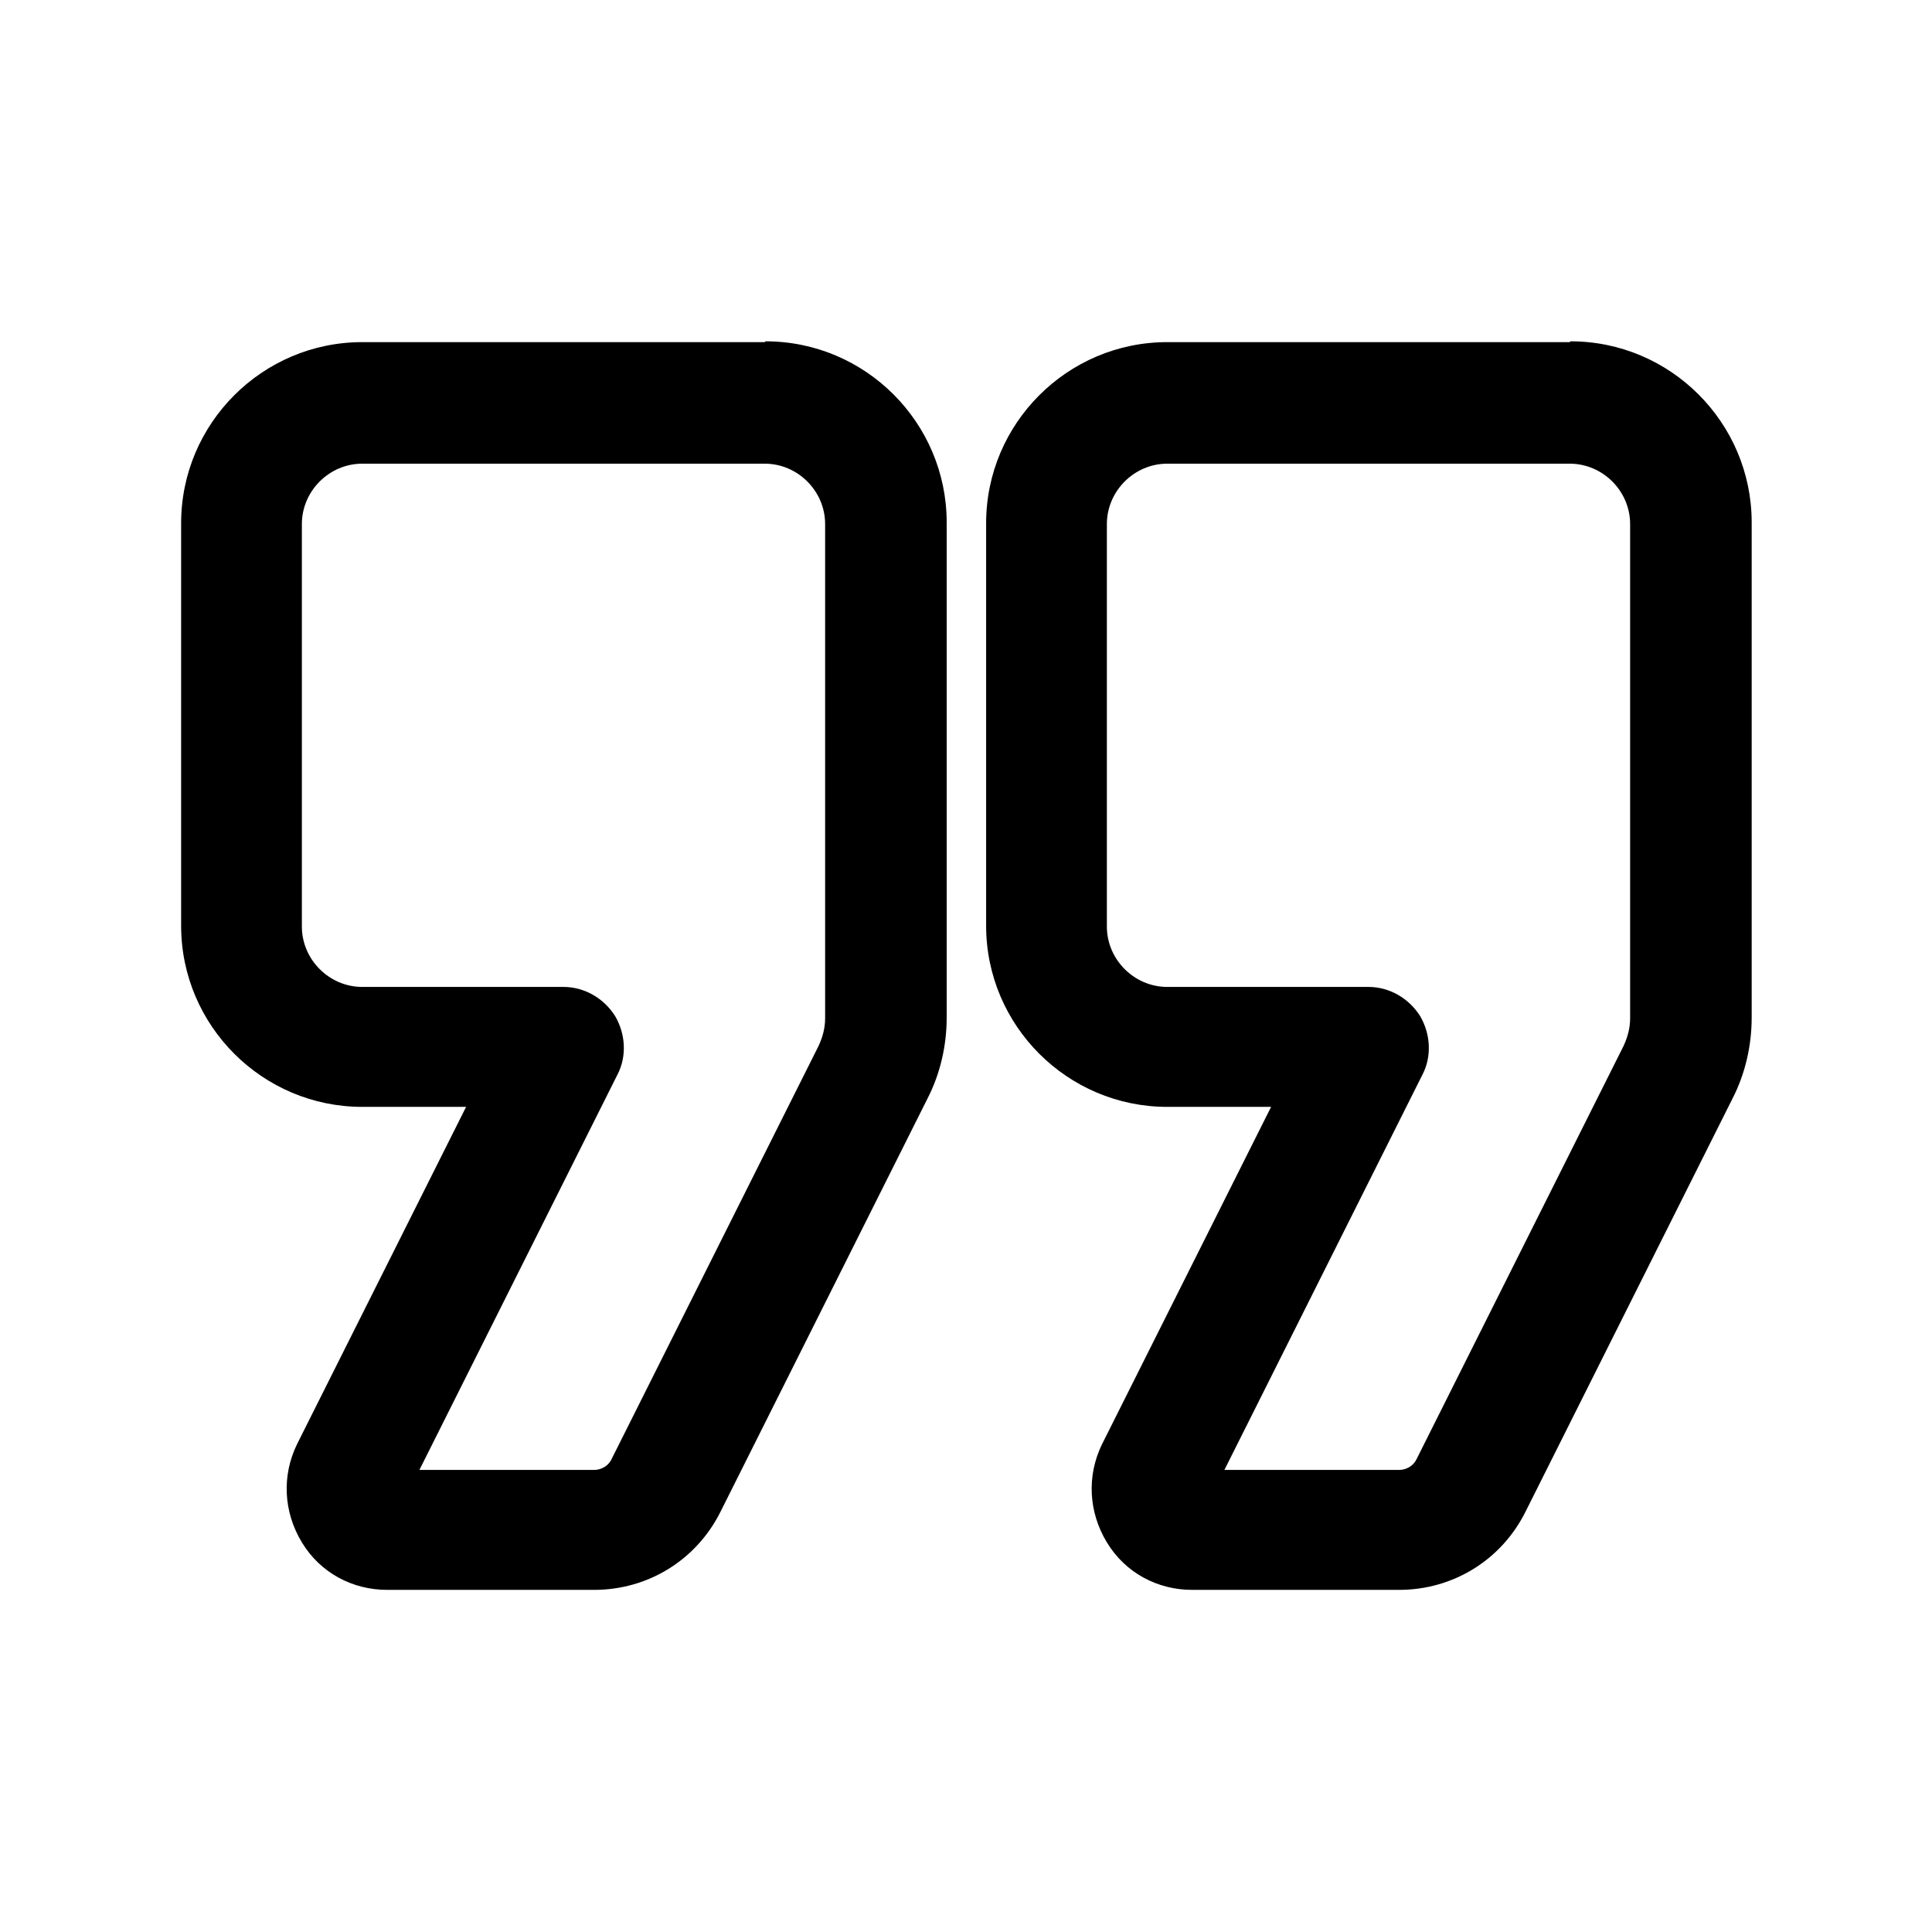 <svg width="24" height="24" viewBox="0 0 24 24" fill="none" xmlns="http://www.w3.org/2000/svg">
<path d="M19.5 4.25H14.5C13.26 4.25 12.25 5.26 12.25 6.5V11.5C12.25 12.74 13.26 13.75 14.5 13.75H15.79L13.69 17.94C13.5 18.33 13.52 18.78 13.75 19.16C13.98 19.54 14.38 19.75 14.81 19.75H17.38C18.05 19.75 18.65 19.38 18.95 18.78L21.52 13.65C21.68 13.34 21.76 12.99 21.76 12.64V6.49C21.76 5.25 20.75 4.24 19.51 4.24L19.5 4.25ZM20.25 12.65C20.25 12.77 20.22 12.88 20.17 12.99L17.6 18.12C17.56 18.21 17.47 18.26 17.38 18.26H15.21L17.67 13.35C17.79 13.12 17.77 12.84 17.64 12.62C17.5 12.4 17.26 12.26 17 12.26H14.5C14.09 12.26 13.75 11.92 13.75 11.51V6.51C13.75 6.1 14.09 5.76 14.5 5.76H19.5C19.91 5.76 20.25 6.1 20.25 6.51V12.66V12.65ZM9.5 4.25H4.5C3.26 4.25 2.25 5.26 2.25 6.5V11.5C2.25 12.74 3.26 13.75 4.5 13.75H5.79L3.69 17.94C3.5 18.33 3.52 18.78 3.75 19.16C3.98 19.54 4.38 19.75 4.81 19.75H7.38C8.05 19.75 8.65 19.38 8.95 18.78L11.52 13.65C11.68 13.34 11.76 12.99 11.76 12.64V6.49C11.76 5.25 10.75 4.24 9.51 4.24L9.5 4.25ZM10.25 12.65C10.25 12.77 10.22 12.88 10.17 12.99L7.6 18.12C7.56 18.21 7.47 18.26 7.38 18.26H5.21L7.67 13.35C7.79 13.12 7.77 12.84 7.64 12.62C7.5 12.4 7.26 12.26 7 12.26H4.5C4.09 12.26 3.75 11.92 3.75 11.51V6.51C3.75 6.1 4.09 5.76 4.5 5.76H9.5C9.91 5.76 10.25 6.1 10.25 6.51V12.66V12.65Z" fill="black"/>
</svg>
